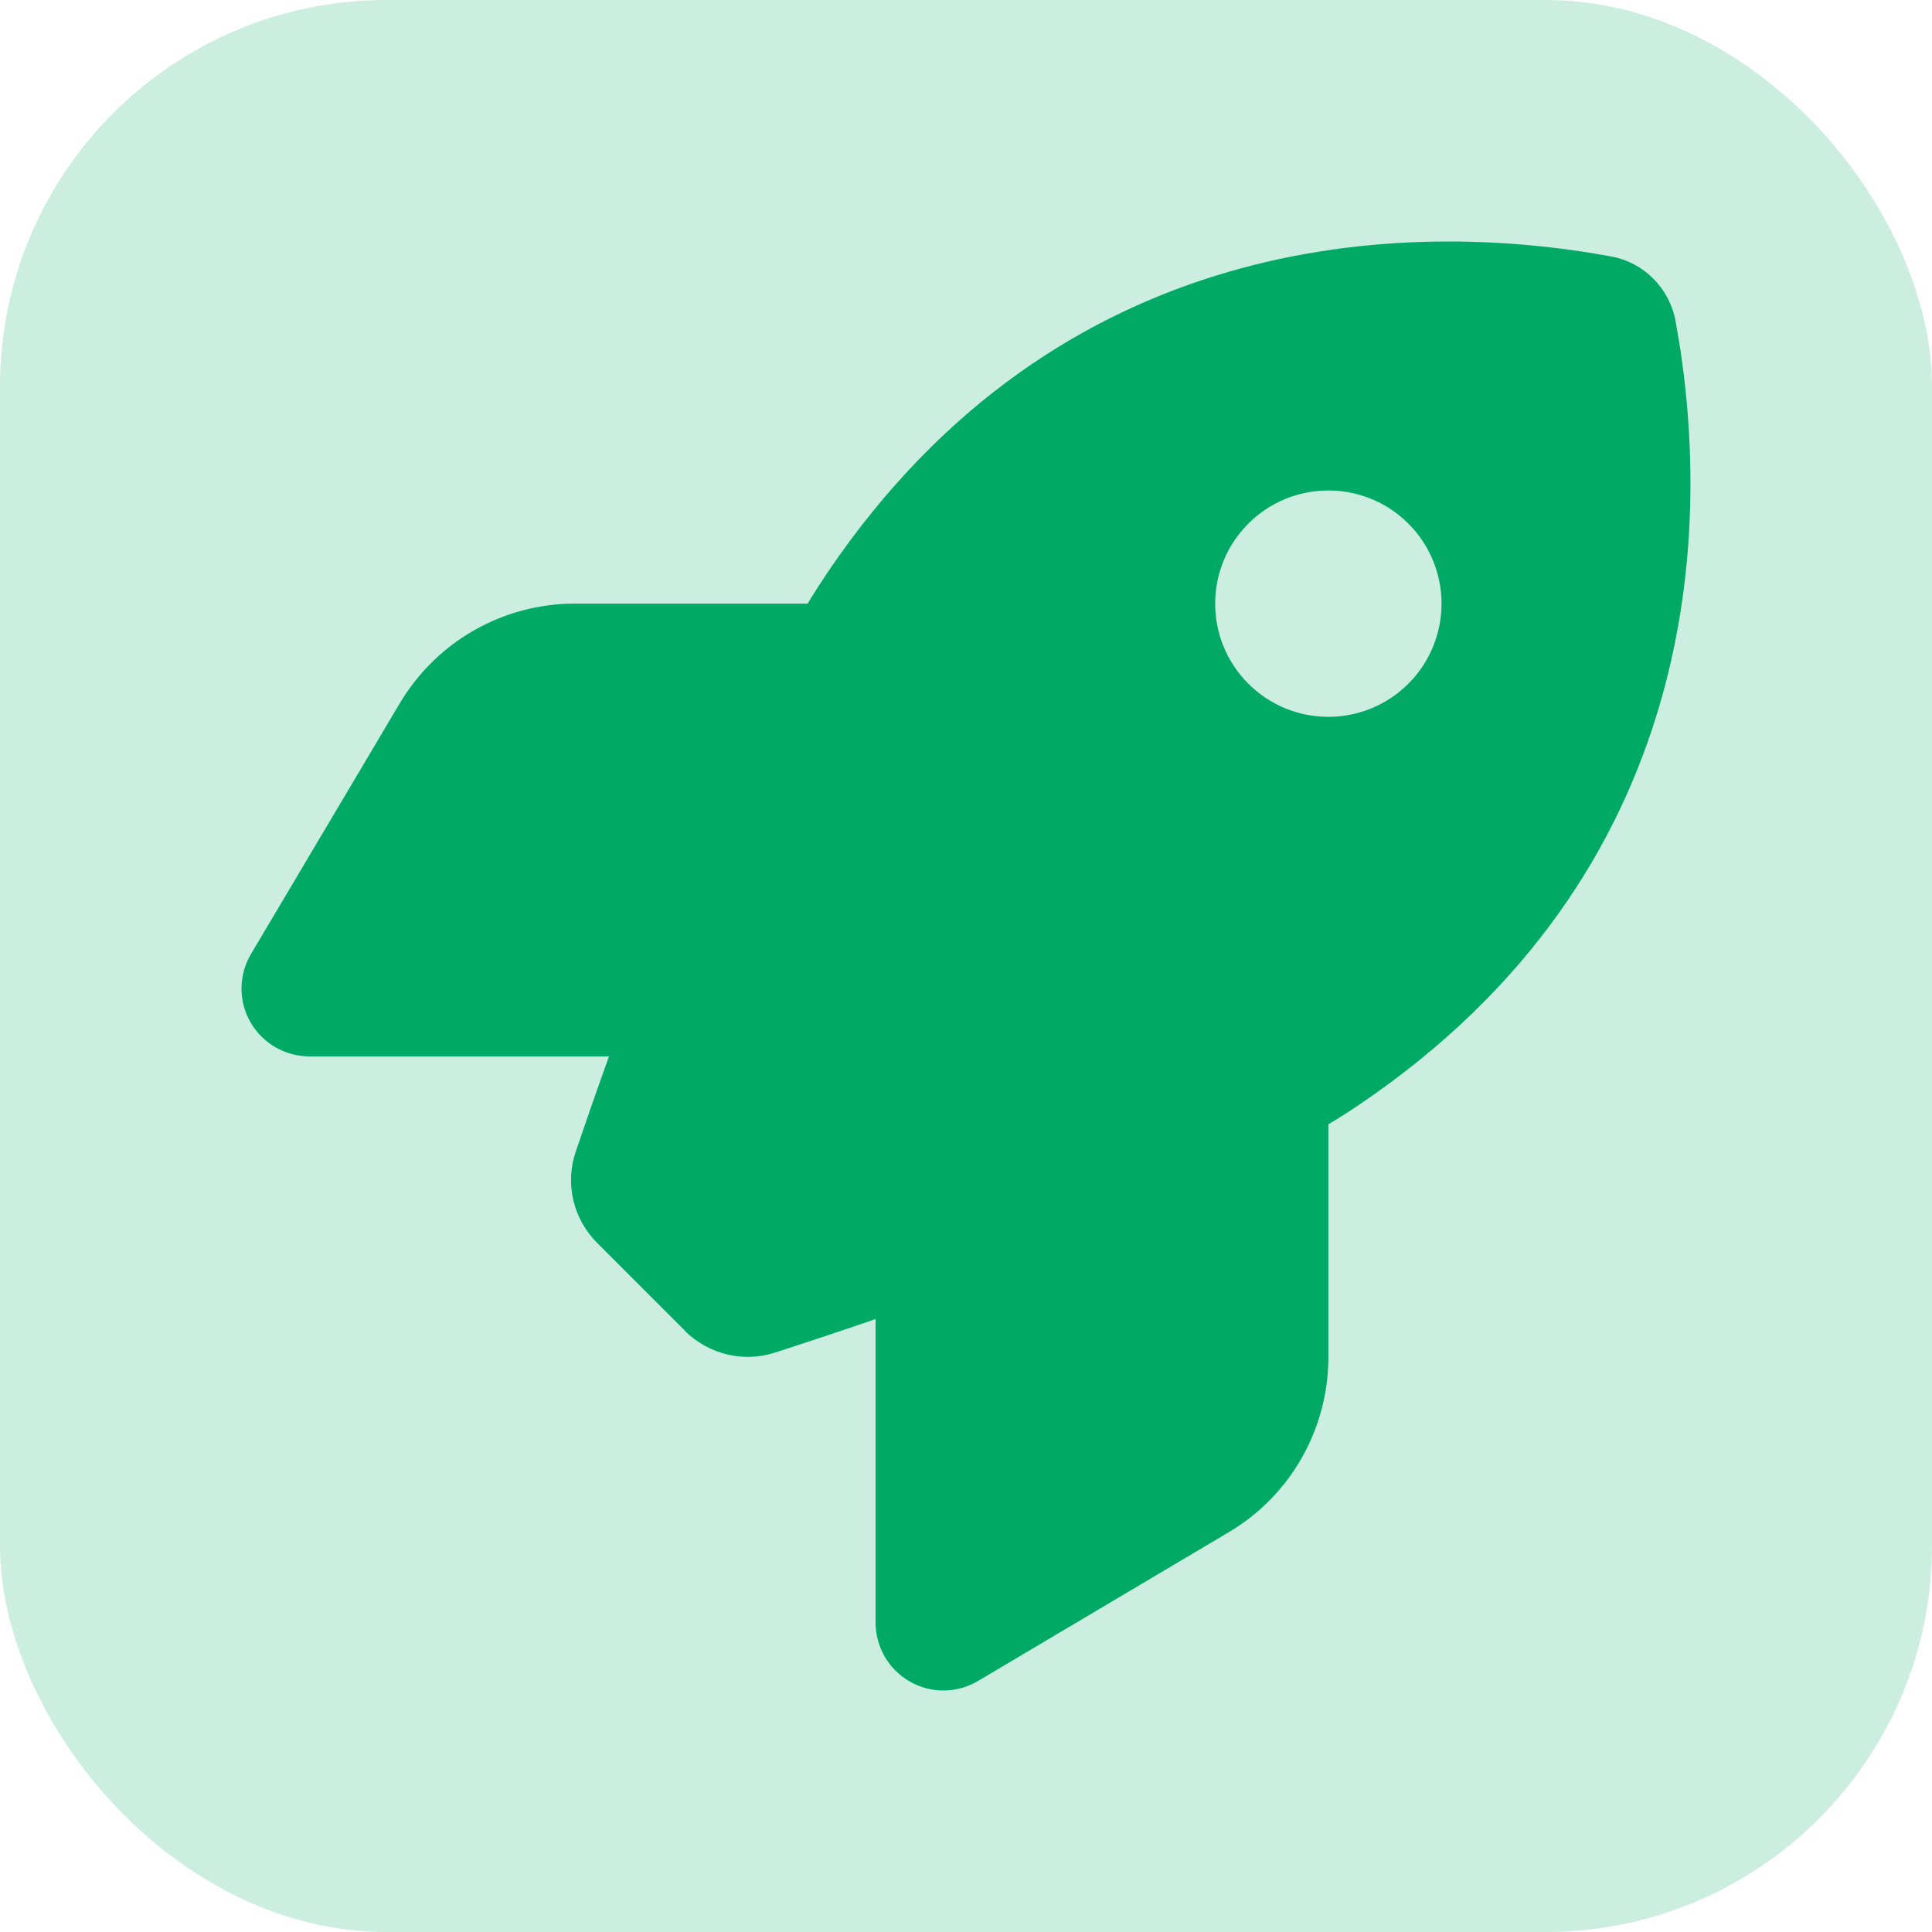  <svg
                            width="30"
                            height="30"
                            viewBox="0 0 30 30"
                            fill="none"
                            xmlns="http://www.w3.org/2000/svg"
                          >
                            <rect width="30" height="30" rx="6" fill="#CCEEE0" />
                            <g clip-path="url(#clip0_3127_41387)">
                              <path
                                d="M10.634 20.662L9.276 19.304C8.903 18.931 8.771 18.39 8.938 17.889C9.07 17.498 9.246 16.989 9.456 16.404H4.807C4.429 16.404 4.078 16.202 3.889 15.873C3.7 15.543 3.704 15.139 3.898 14.813L6.205 10.925C6.776 9.962 7.809 9.373 8.925 9.373H12.541C12.647 9.198 12.752 9.035 12.858 8.877C16.456 3.569 21.817 3.393 25.016 3.982C25.526 4.074 25.922 4.474 26.018 4.984C26.607 8.187 26.427 13.544 21.123 17.142C20.969 17.248 20.802 17.353 20.627 17.459V21.075C20.627 22.191 20.038 23.228 19.075 23.795L15.187 26.102C14.861 26.296 14.457 26.3 14.127 26.111C13.798 25.922 13.596 25.575 13.596 25.193V20.482C12.976 20.697 12.436 20.873 12.027 21.005C11.535 21.163 10.999 21.027 10.63 20.662H10.634ZM20.627 11.131C21.093 11.131 21.54 10.946 21.869 10.616C22.199 10.287 22.384 9.84 22.384 9.373C22.384 8.907 22.199 8.46 21.869 8.131C21.54 7.801 21.093 7.616 20.627 7.616C20.16 7.616 19.713 7.801 19.384 8.131C19.054 8.46 18.869 8.907 18.869 9.373C18.869 9.84 19.054 10.287 19.384 10.616C19.713 10.946 20.16 11.131 20.627 11.131Z"
                                fill="#00AA66"
                              />
                            </g>
                            <defs>
                              <clipPath id="clip0_3127_41387">
                                <rect
                                  width="22.5"
                                  height="22.5"
                                  fill="white"
                                  transform="translate(3.75 3.75)"
                                />
                              </clipPath>
                            </defs>
                          </svg>